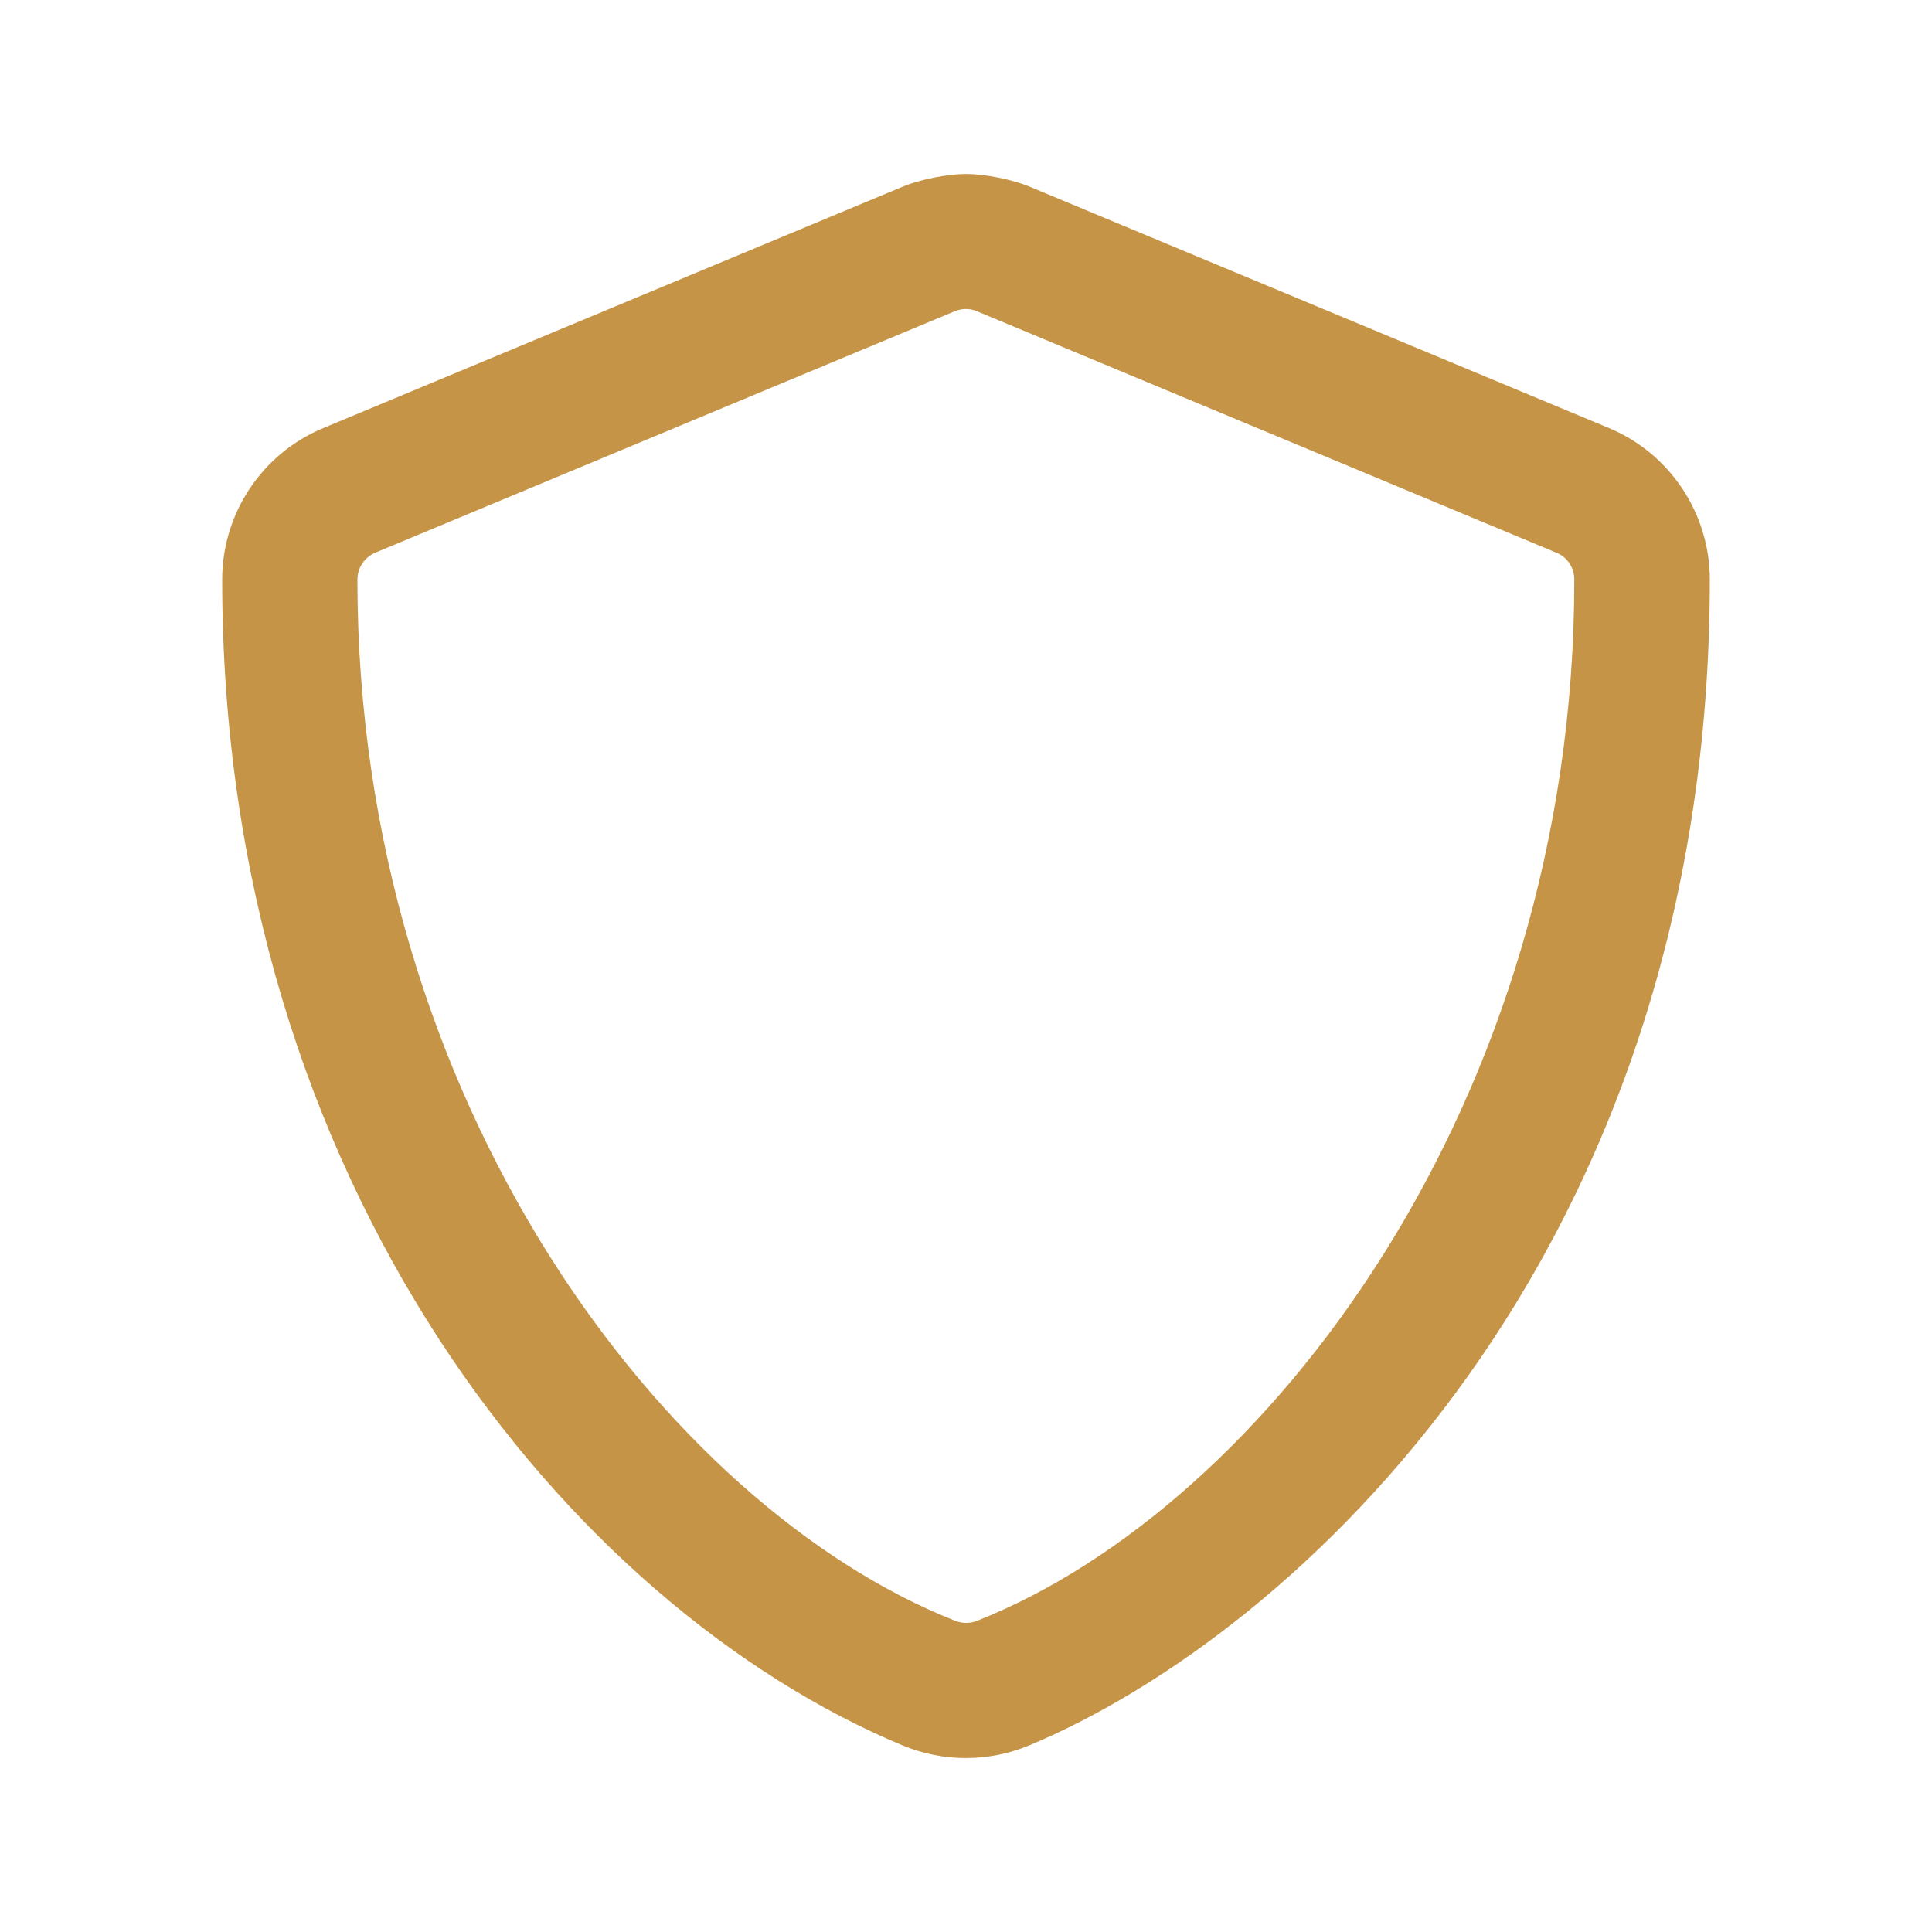 <?xml version="1.0" encoding="UTF-8"?>
<svg width="40px" height="40px" viewBox="0 0 40 40" version="1.1" xmlns="http://www.w3.org/2000/svg" xmlns:xlink="http://www.w3.org/1999/xlink">
    <title>ico-shield-gold</title>
    <g id="ico-shield-gold" stroke="none" stroke-width="1" fill="none" fill-rule="evenodd">
        <path d="M21.15,35.769 C26.506,33.537 35,25.831 35,12 C35,10.788 34.269,9.694 33.156,9.231 L21.156,4.231 C20.851,4.104 20.334,4.002 20.003,4.002 C19.672,4.002 19.156,4.104 18.85,4.231 L6.85,9.231 C5.731,9.694 5,10.788 5,12 C5,24.406 12.156,32.981 18.844,35.769 C19.581,36.075 20.412,36.075 21.15,35.769 Z M19.619,33.925 C13.5,31.5 7,23 7,12 C7,11.594 7.244,11.231 7.612,11.075 L19.612,6.075 C19.85,5.975 20.131,5.969 20.381,6.075 L32.381,11.075 C32.756,11.231 32.994,11.594 32.994,12 C33,23 26.5,31.5 20.387,33.925 C20.144,34.025 19.869,34.025 19.619,33.925 Z" id="shield-gold" stroke="#C69446" stroke-width="0.8" fill="#C69446" fill-rule="nonzero"></path>
    </g>
</svg>